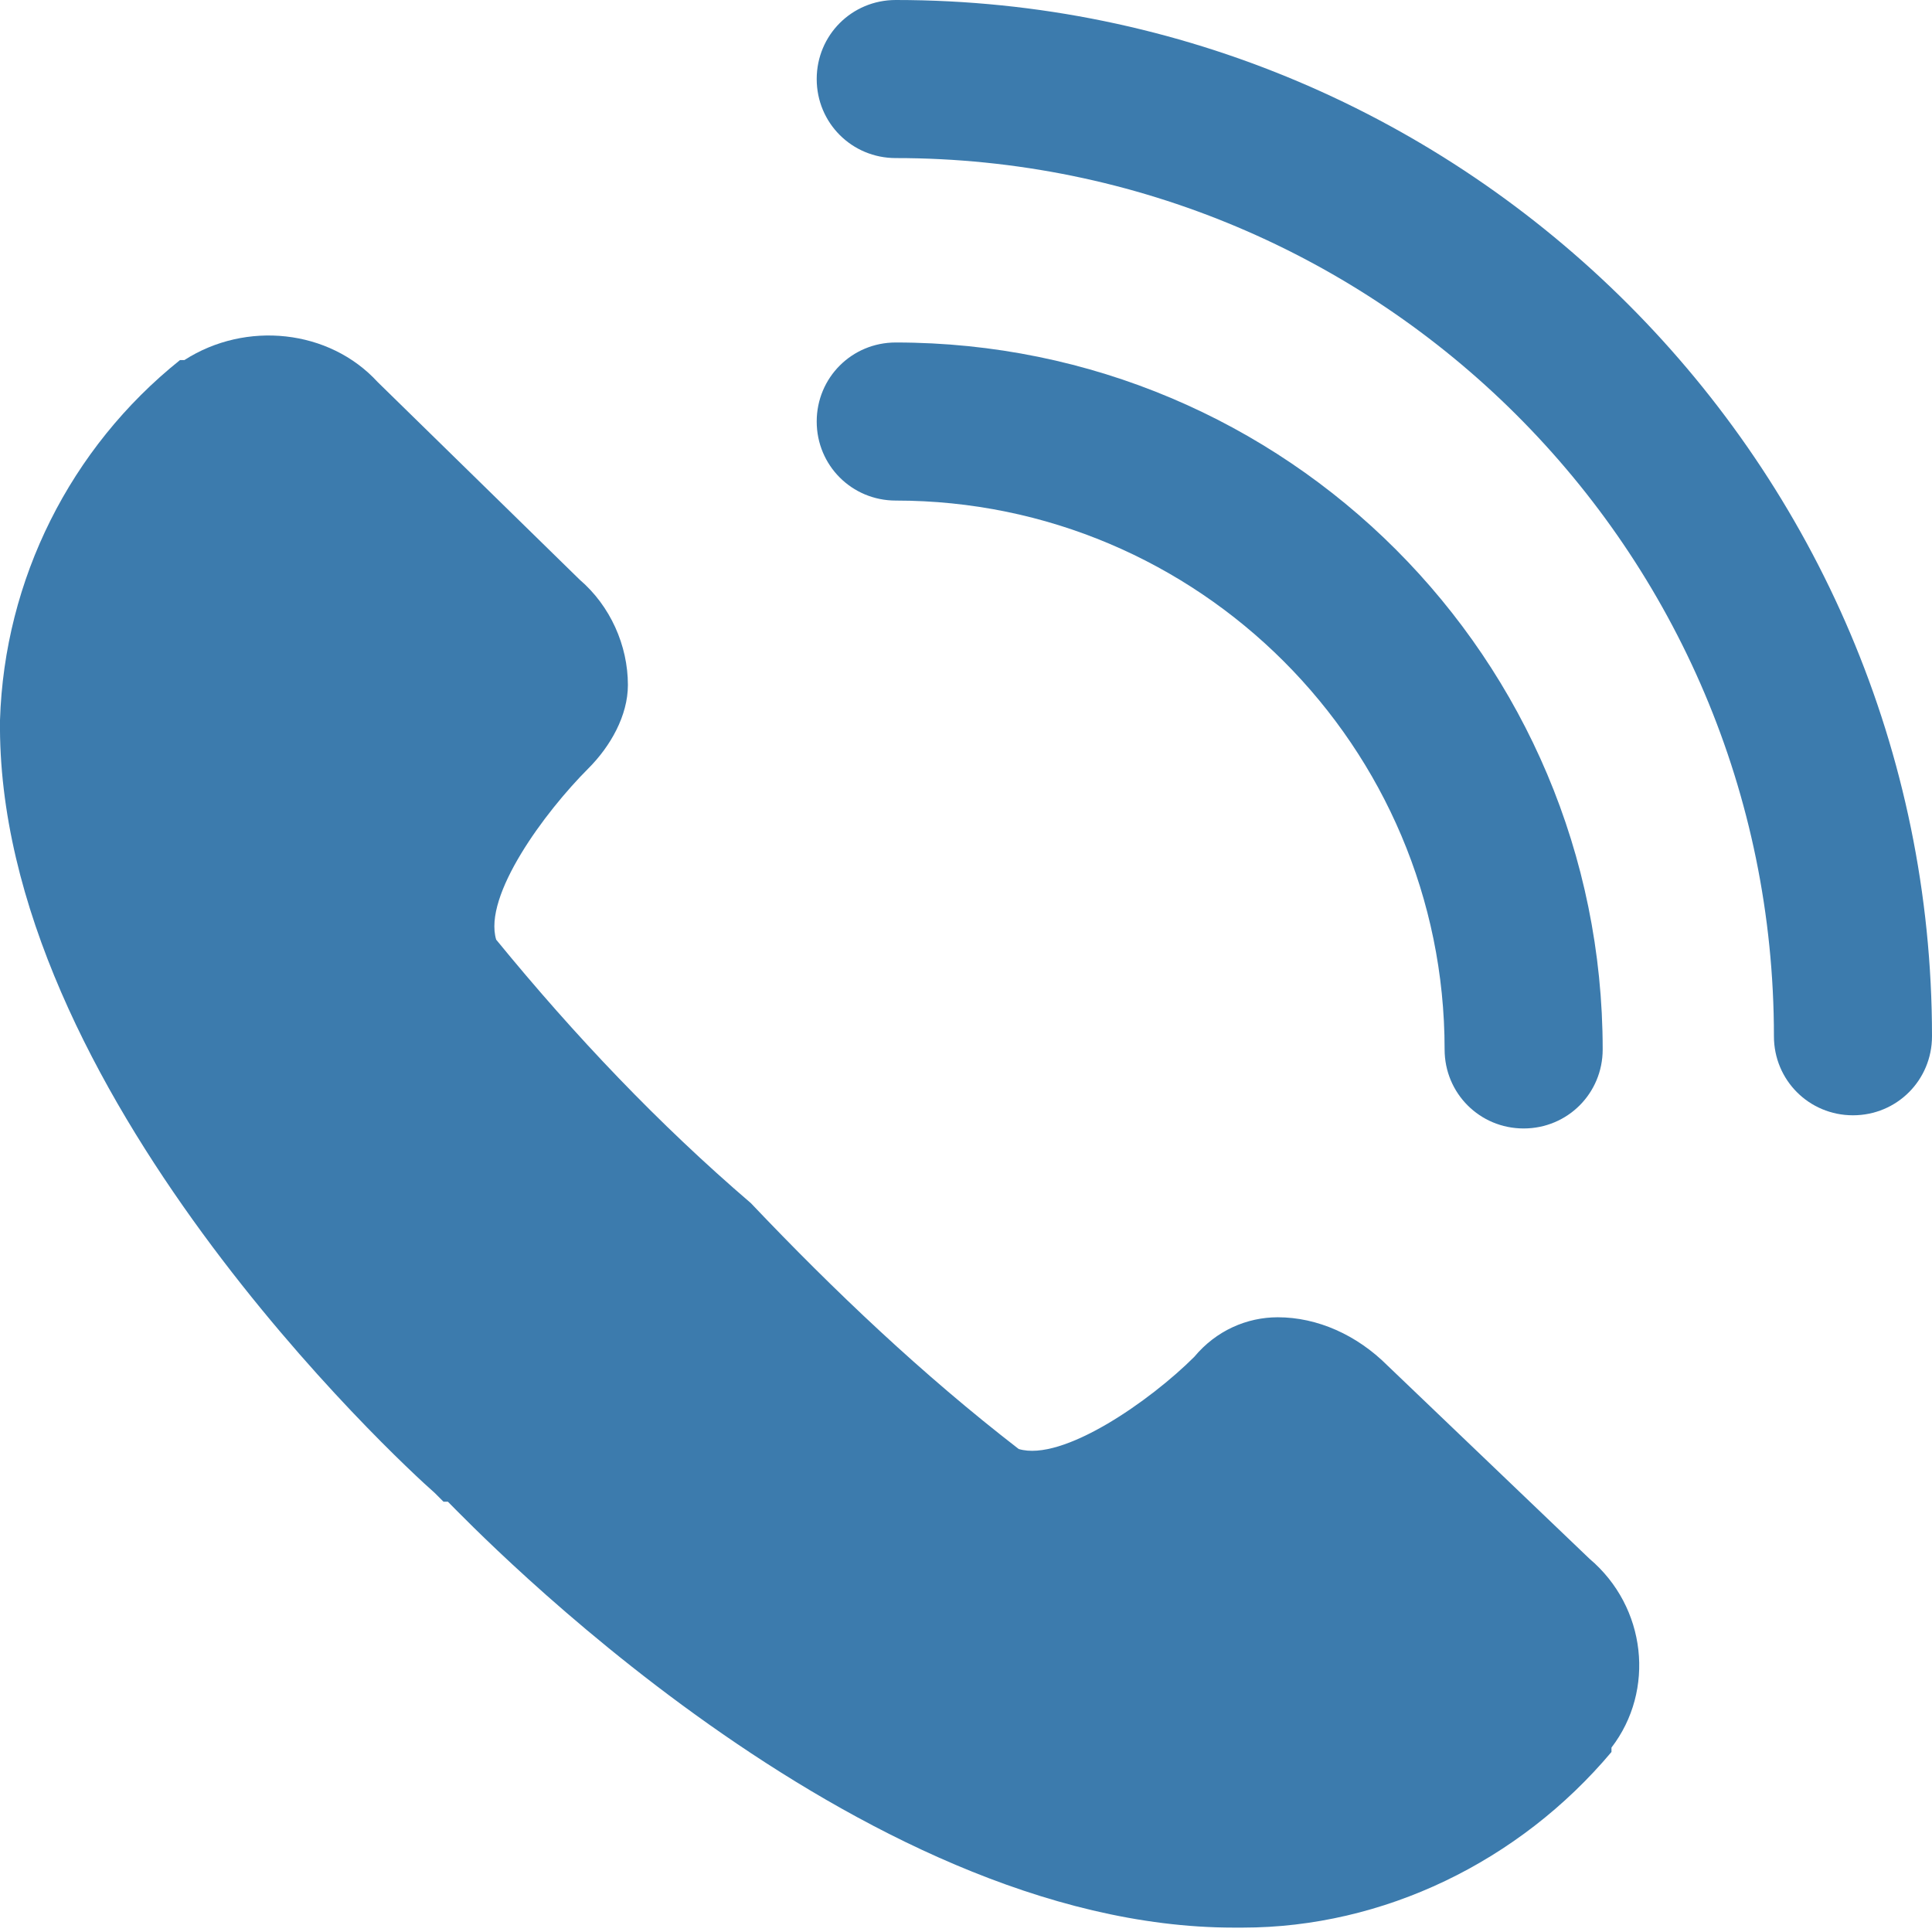 <?xml version="1.0" encoding="utf-8"?>
<!-- Generator: Adobe Illustrator 25.2.3, SVG Export Plug-In . SVG Version: 6.00 Build 0)  -->
<svg version="1.1" id="レイヤー_1" xmlns="http://www.w3.org/2000/svg" xmlns:xlink="http://www.w3.org/1999/xlink" x="0px"
	 y="0px" viewBox="0 0 44 44" style="enable-background:new 0 0 44 44;" xml:space="preserve">
<style type="text/css">
	.st0{fill:#3c7bad;}
</style>
<g id="ico_tel" transform="translate(0 0)">
	<path id="パス_130" class="st0" d="M31.6,31.1C30.9,30.4,30,30,29.1,30c-0.7,0-1.4,0.3-1.9,0.9c-1,1-3,2.4-4,2.1
		c-2.2-1.7-4.2-3.6-6.1-5.6l0,0c-2.1-1.8-4-3.8-5.8-6c-0.3-1,1.1-2.9,2.1-3.9c0.5-0.5,0.9-1.2,0.9-1.9c0-0.9-0.4-1.8-1.1-2.4
		L8.6,8.7c-1.1-1.2-3-1.4-4.4-0.5H4.1c-2.5,2-4,5-4.1,8.2C-0.1,24.8,9.1,33.3,9.9,34l0.1,0.1l0.1,0.1h0.1c0.6,0.6,9.3,9.7,17.9,9.7
		h0.2c3.2,0,6.3-1.5,8.4-4c0,0,0,0,0-0.1c1-1.3,0.8-3.2-0.5-4.3L31.6,31.1z"/>
	<path id="パス_131" class="st0" d="M20.4,0c-1,0-1.8,0.8-1.8,1.8s0.8,1.8,1.8,1.8c11,0,20,8.9,20,20c0,1,0.8,1.8,1.8,1.8
		s1.8-0.8,1.8-1.8C44,10.6,33.4,0,20.4,0z"/>
	<path id="パス_132" class="st0" d="M20.4,11.4c6.9,0,12.5,5.6,12.5,12.5c0,1,0.8,1.8,1.8,1.8s1.8-0.8,1.8-1.8
		c0-8.9-7.2-16.1-16.1-16.1c-1,0-1.8,0.8-1.8,1.8S19.4,11.4,20.4,11.4L20.4,11.4L20.4,11.4z"/>
</g>
</svg>
